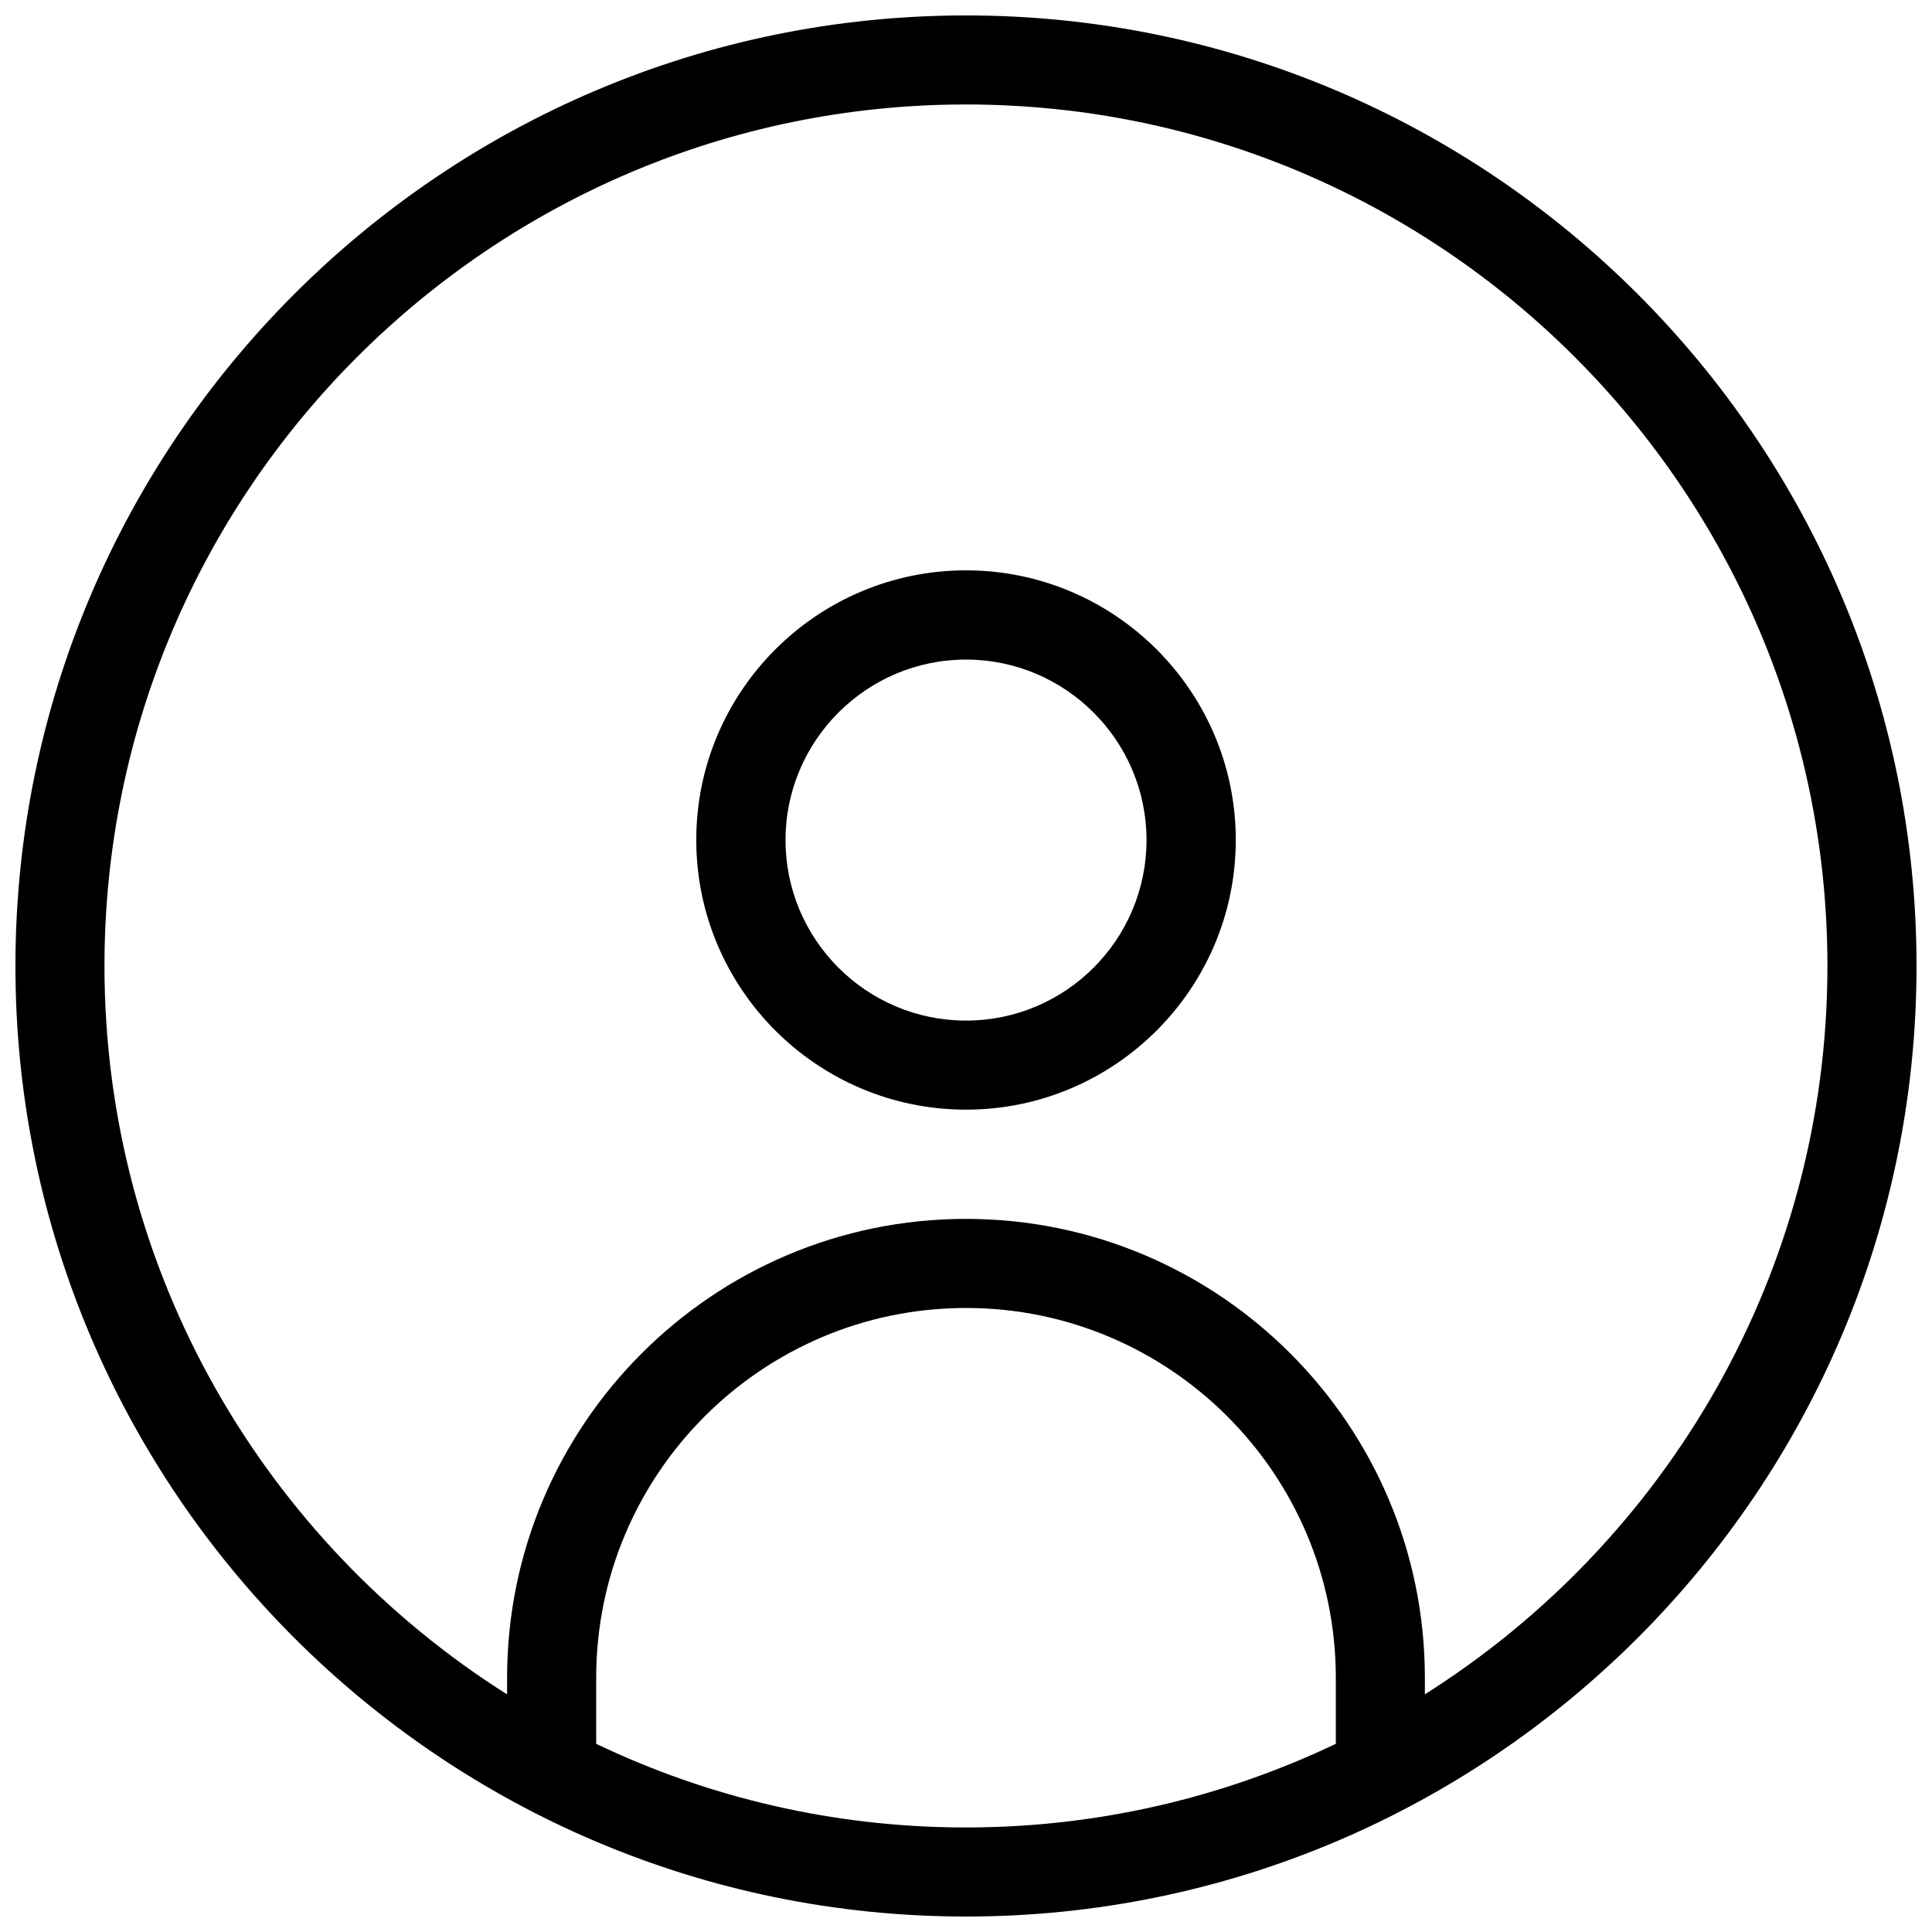 <?xml version="1.0" encoding="UTF-8"?>
<!-- Uploaded to: SVG Repo, www.svgrepo.com, Generator: SVG Repo Mixer Tools -->
<svg width="800px" height="800px" version="1.1" viewBox="144 144 512 512" xmlns="http://www.w3.org/2000/svg">
 <defs>
  <clipPath id="a">
   <path d="m148.09 148.09h503.81v503.81h-503.81z"/>
  </clipPath>
 </defs>
 <g clip-path="url(#a)">
  <path d="m400 148.09c-138.89 0-251.91 113.01-251.91 251.91 0 138.89 113.01 251.9 251.91 251.9 138.89 0 251.9-113.01 251.9-251.9 0-138.89-113.01-251.91-251.9-251.91zm-98.004 458.04v-17.5c0-54.039 43.965-98.004 98.004-98.004s98.004 43.965 98.004 98.004v17.5c-29.699 14.16-62.949 22.168-98.004 22.168s-68.309-7.957-98.004-22.168zm219.61-13.102v-4.402c0-67.086-54.57-121.61-121.61-121.61-67.086 0-121.61 54.57-121.61 121.61v4.402c-64.059-40.461-106.7-111.84-106.7-193.04 0-125.9 102.41-228.3 228.3-228.3 125.9 0 228.3 102.41 228.3 228.3 0.004 81.191-42.637 152.57-106.7 193.04zm-121.6-297.88c-39.402 0-71.488 32.031-71.488 71.434 0 39.402 32.031 71.488 71.488 71.488 39.402 0 71.488-32.086 71.488-71.488 0-39.348-32.086-71.434-71.488-71.434zm0 119.32c-26.41 0-47.836-21.477-47.836-47.836 0-26.355 21.477-47.836 47.836-47.836 26.355 0 47.836 21.477 47.836 47.836-0.004 26.359-21.426 47.836-47.836 47.836z"/>
 </g>
</svg>